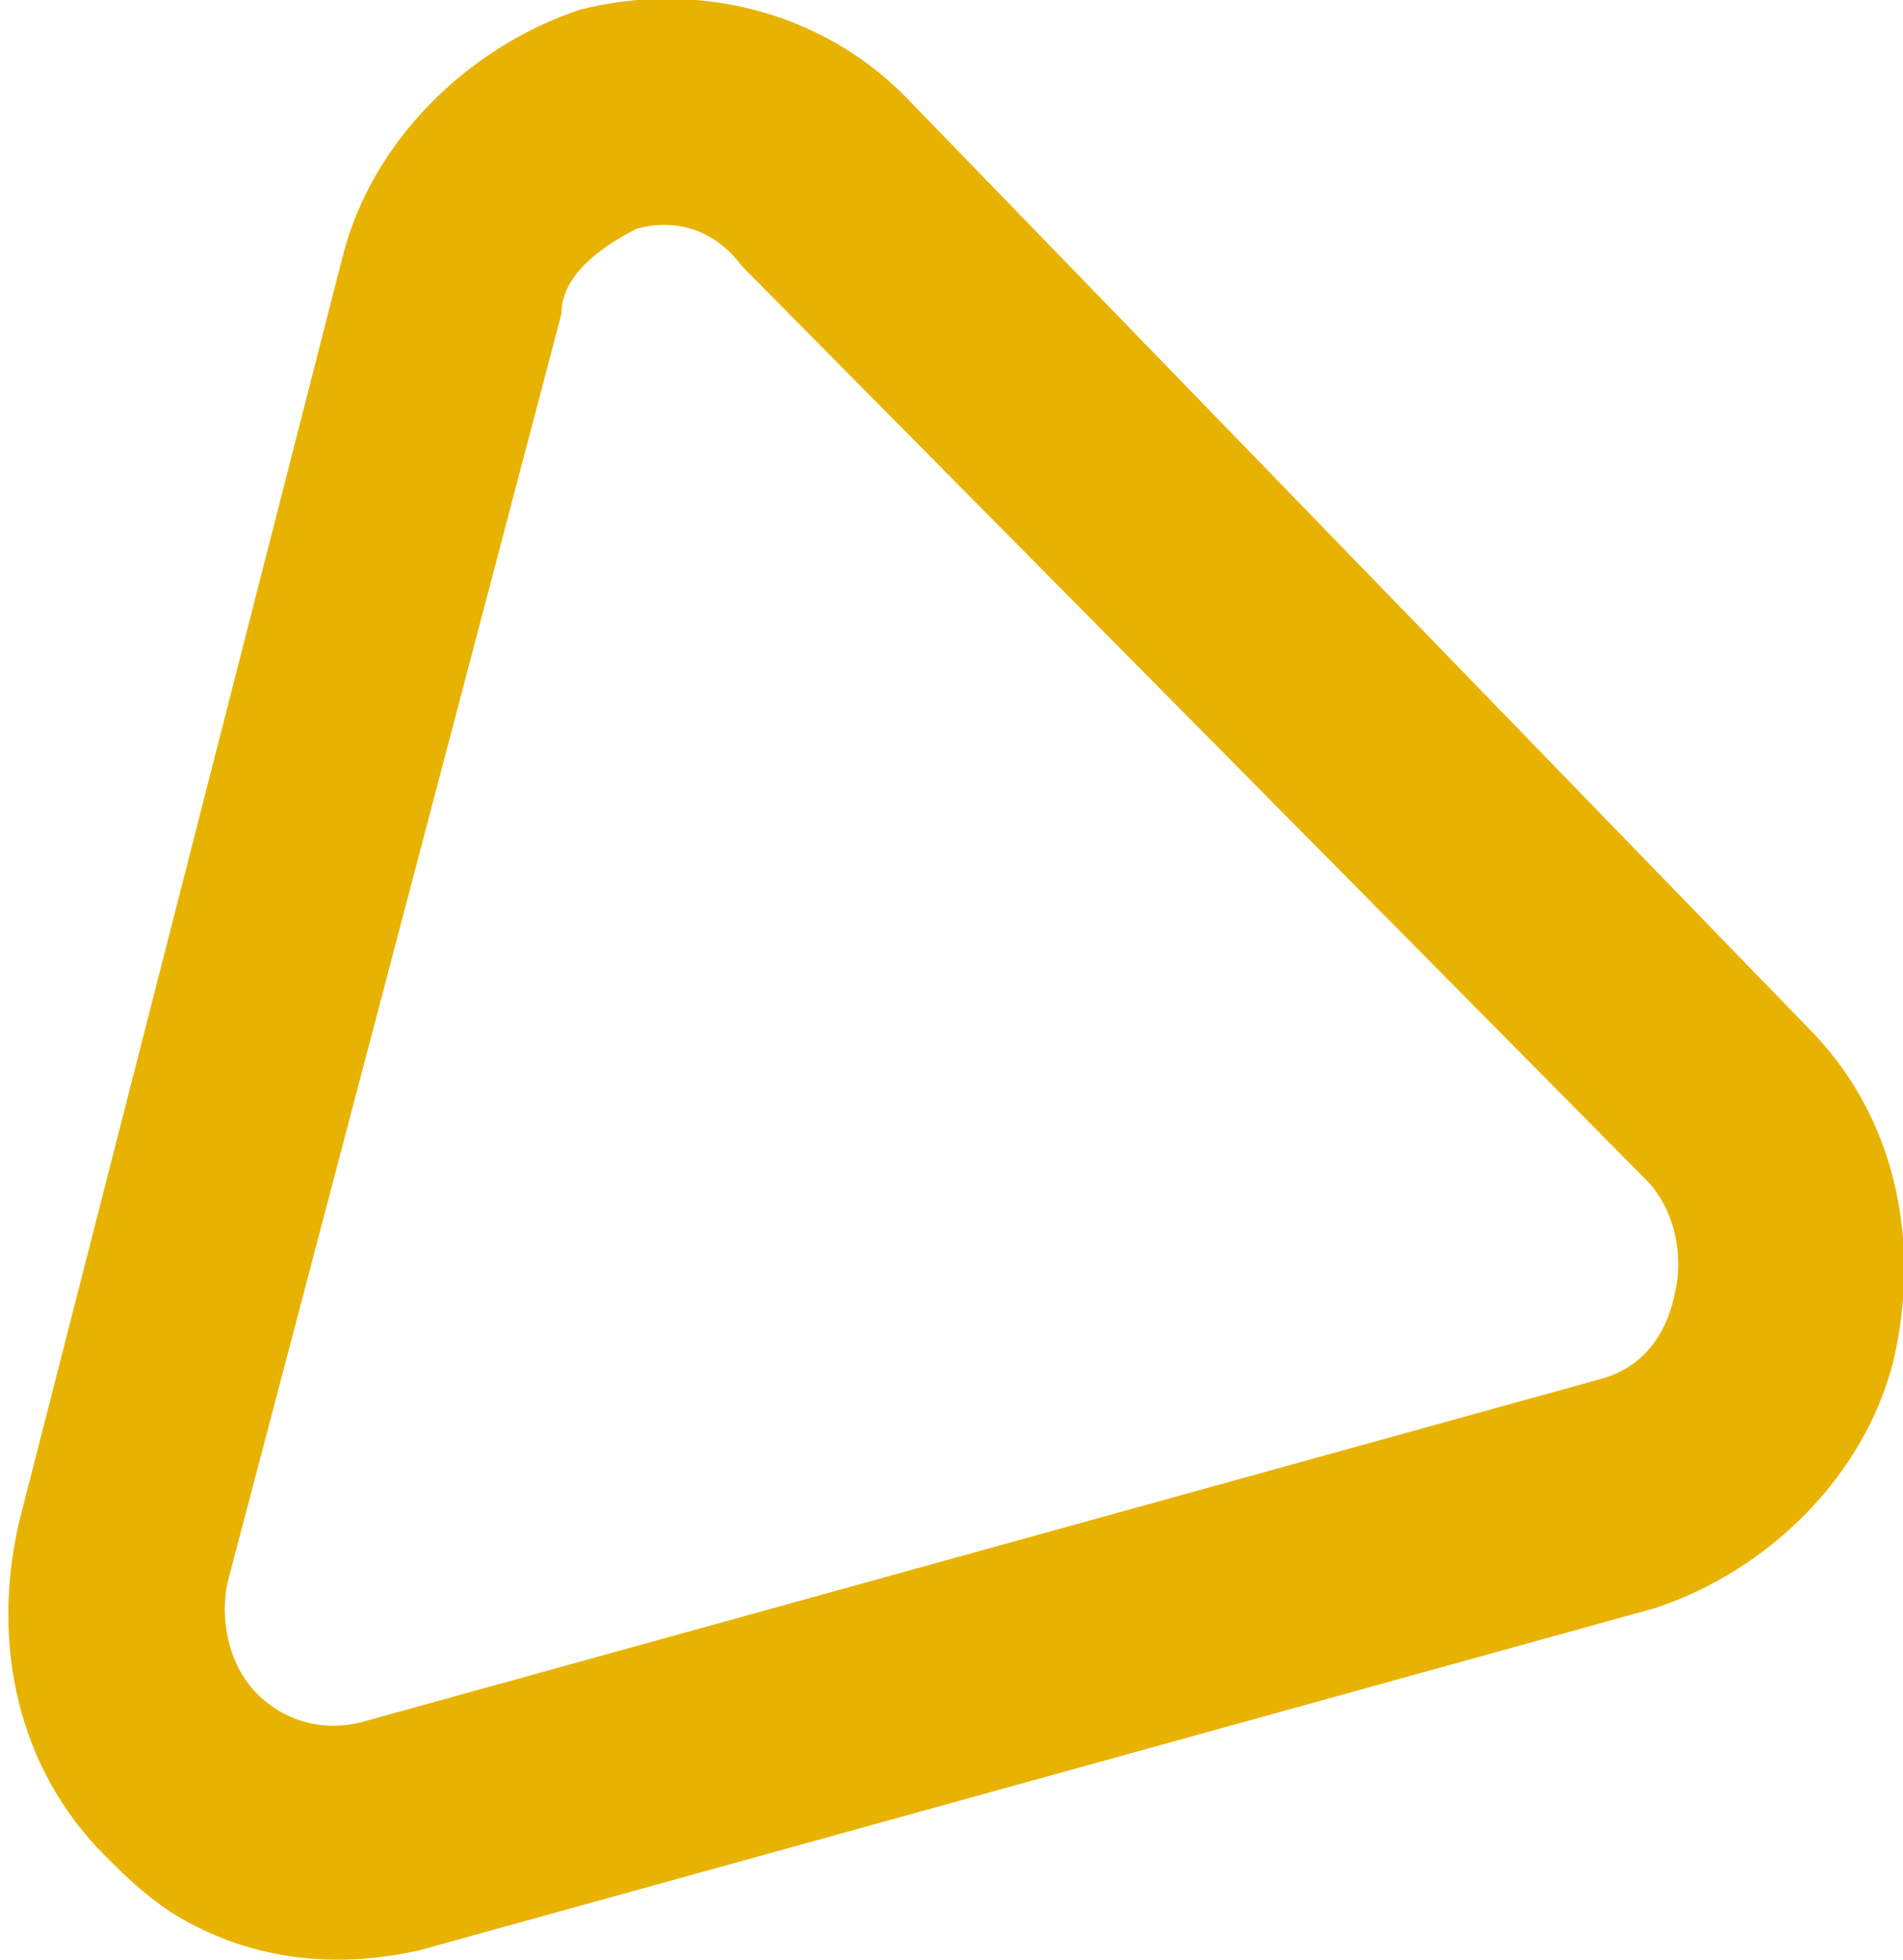 <?xml version="1.0" encoding="utf-8"?>
<!-- Generator: Adobe Illustrator 26.5.0, SVG Export Plug-In . SVG Version: 6.00 Build 0)  -->
<svg version="1.1" id="Ebene_1" xmlns="http://www.w3.org/2000/svg" xmlns:xlink="http://www.w3.org/1999/xlink" x="0px" y="0px"
	 viewBox="0 0 20 20.6" style="enable-background:new 0 0 20 20.6;" xml:space="preserve">
<style type="text/css">
	.st0{fill:#E8B300;}
</style>
<path id="logoelement_tkj_dreieck" class="st0" d="M1.8,20.1c-0.3-0.2-0.5-0.4-0.7-0.6c-0.9-0.9-1.2-2.2-0.9-3.5L3.6,2.7
	c0.3-1.2,1.3-2.2,2.5-2.6c1.2-0.3,2.5,0,3.4,0.9l9.5,9.8c0.9,0.9,1.2,2.2,0.9,3.5c-0.3,1.2-1.3,2.2-2.5,2.6l-13,3.6
	C3.5,20.7,2.6,20.6,1.8,20.1 M5.9,3.3L2.4,16.6c-0.1,0.4,0,0.9,0.3,1.2c0.3,0.3,0.7,0.4,1.1,0.3l13-3.6c0.4-0.1,0.7-0.4,0.8-0.9
	c0.1-0.4,0-0.9-0.3-1.2L7.8,2.8C7.5,2.4,7.1,2.3,6.7,2.4C6.3,2.6,5.9,2.9,5.9,3.3"/>
</svg>
